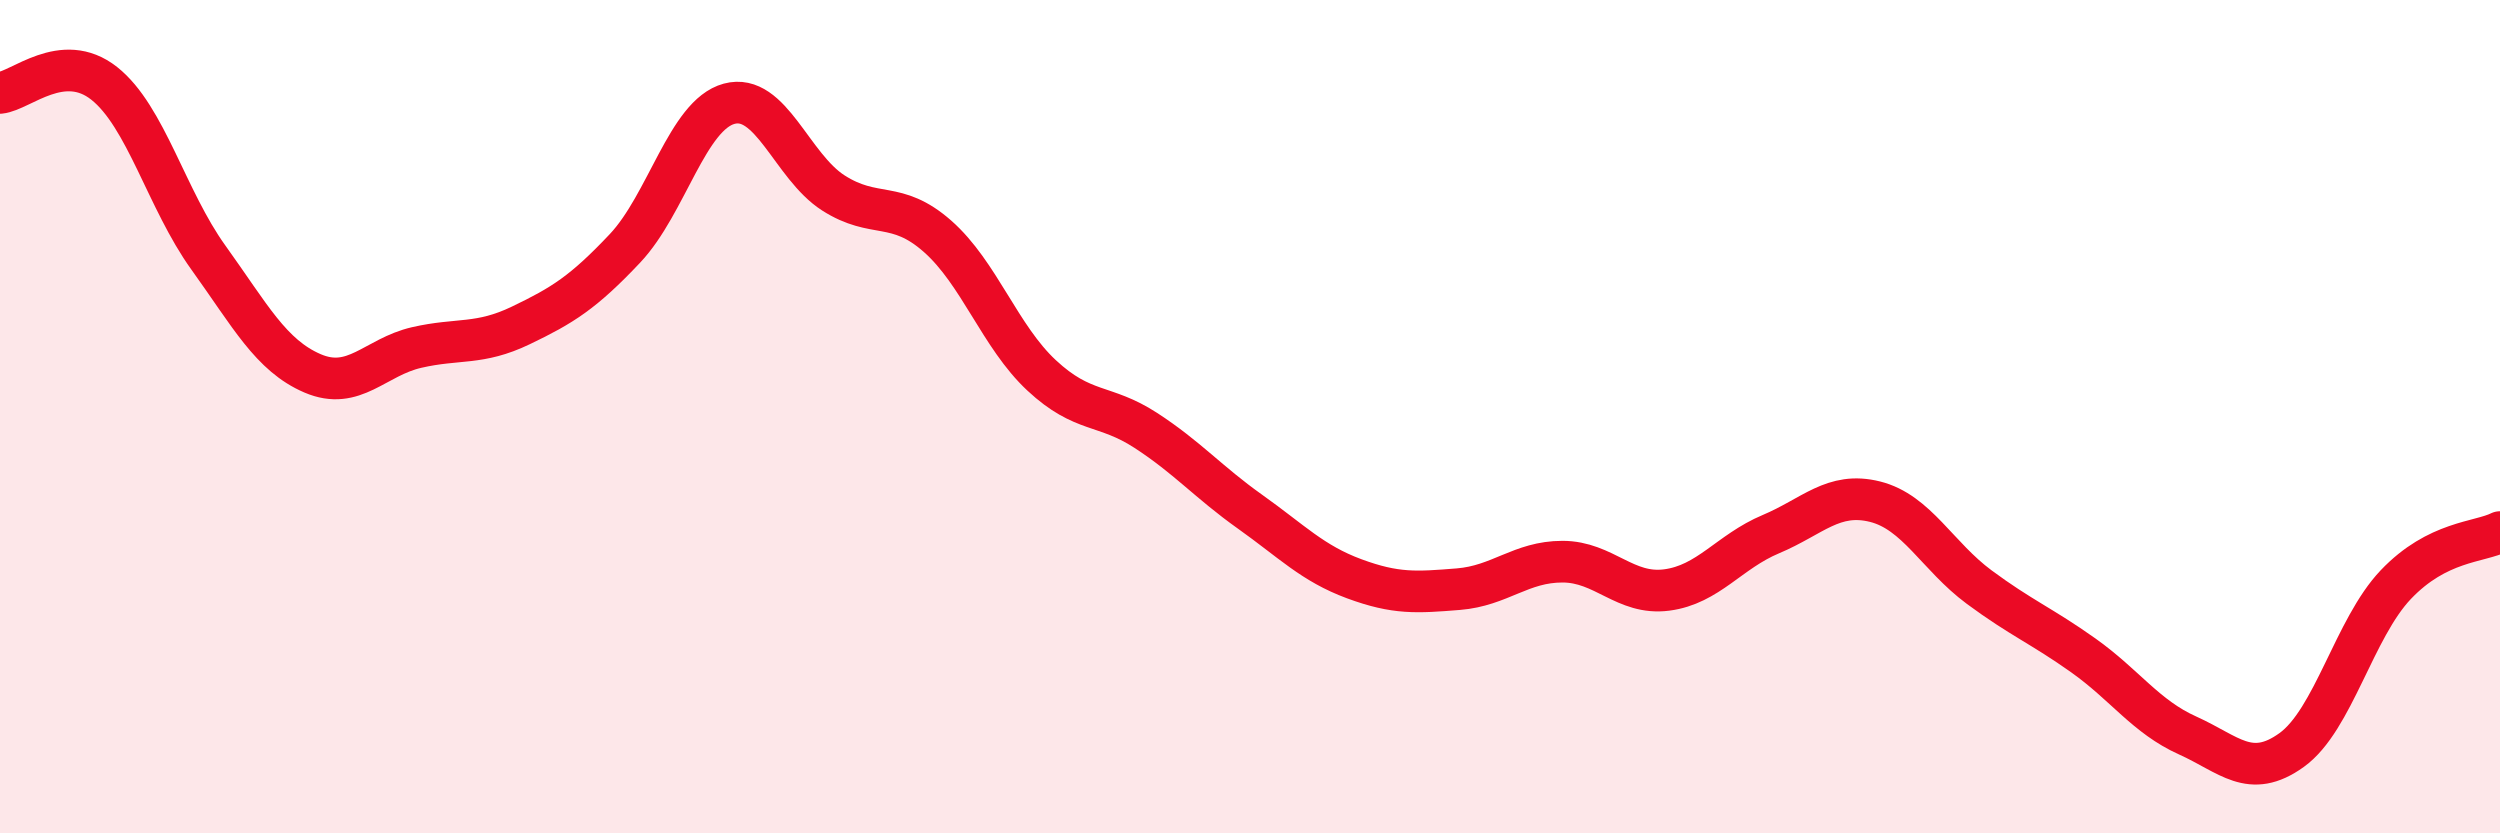 
    <svg width="60" height="20" viewBox="0 0 60 20" xmlns="http://www.w3.org/2000/svg">
      <path
        d="M 0,2.23 C 0.5,2.18 1.5,1.21 2.5,2 C 3.5,2.79 4,4.79 5,6.18 C 6,7.57 6.5,8.53 7.5,8.96 C 8.5,9.39 9,8.57 10,8.34 C 11,8.11 11.5,8.29 12.5,7.81 C 13.5,7.33 14,7.02 15,5.96 C 16,4.9 16.5,2.76 17.5,2.49 C 18.5,2.22 19,3.99 20,4.63 C 21,5.27 21.5,4.79 22.5,5.67 C 23.5,6.55 24,8.08 25,9.01 C 26,9.94 26.5,9.68 27.5,10.33 C 28.5,10.98 29,11.57 30,12.28 C 31,12.99 31.5,13.52 32.5,13.89 C 33.5,14.26 34,14.22 35,14.14 C 36,14.06 36.5,13.48 37.5,13.48 C 38.5,13.48 39,14.29 40,14.16 C 41,14.03 41.5,13.24 42.5,12.82 C 43.5,12.4 44,11.79 45,12.04 C 46,12.29 46.5,13.35 47.5,14.09 C 48.5,14.83 49,15.02 50,15.73 C 51,16.44 51.5,17.2 52.5,17.65 C 53.5,18.1 54,18.72 55,18 C 56,17.28 56.5,15.08 57.5,14.03 C 58.5,12.98 59.5,13.02 60,12.77L60 20L0 20Z"
        fill="#EB0A25"
        opacity="0.1"
        stroke-linecap="round"
        stroke-linejoin="round"
      />
      <path
        d="M 0,2.23 C 0.5,2.18 1.5,1.21 2.5,2 C 3.5,2.79 4,4.79 5,6.18 C 6,7.57 6.5,8.53 7.5,8.96 C 8.5,9.39 9,8.57 10,8.34 C 11,8.11 11.5,8.29 12.5,7.81 C 13.5,7.33 14,7.02 15,5.96 C 16,4.9 16.5,2.76 17.5,2.49 C 18.5,2.22 19,3.99 20,4.63 C 21,5.27 21.5,4.79 22.5,5.67 C 23.5,6.55 24,8.08 25,9.01 C 26,9.94 26.5,9.68 27.5,10.33 C 28.5,10.98 29,11.57 30,12.28 C 31,12.99 31.5,13.52 32.5,13.89 C 33.5,14.26 34,14.22 35,14.14 C 36,14.06 36.5,13.48 37.5,13.48 C 38.5,13.48 39,14.29 40,14.16 C 41,14.03 41.5,13.24 42.5,12.82 C 43.5,12.4 44,11.79 45,12.04 C 46,12.29 46.5,13.35 47.5,14.09 C 48.5,14.83 49,15.02 50,15.73 C 51,16.44 51.5,17.2 52.5,17.65 C 53.5,18.1 54,18.72 55,18 C 56,17.28 56.5,15.08 57.5,14.03 C 58.5,12.98 59.5,13.02 60,12.77"
        stroke="#EB0A25"
        stroke-width="1"
        fill="none"
        stroke-linecap="round"
        stroke-linejoin="round"
      />
    </svg>
  
